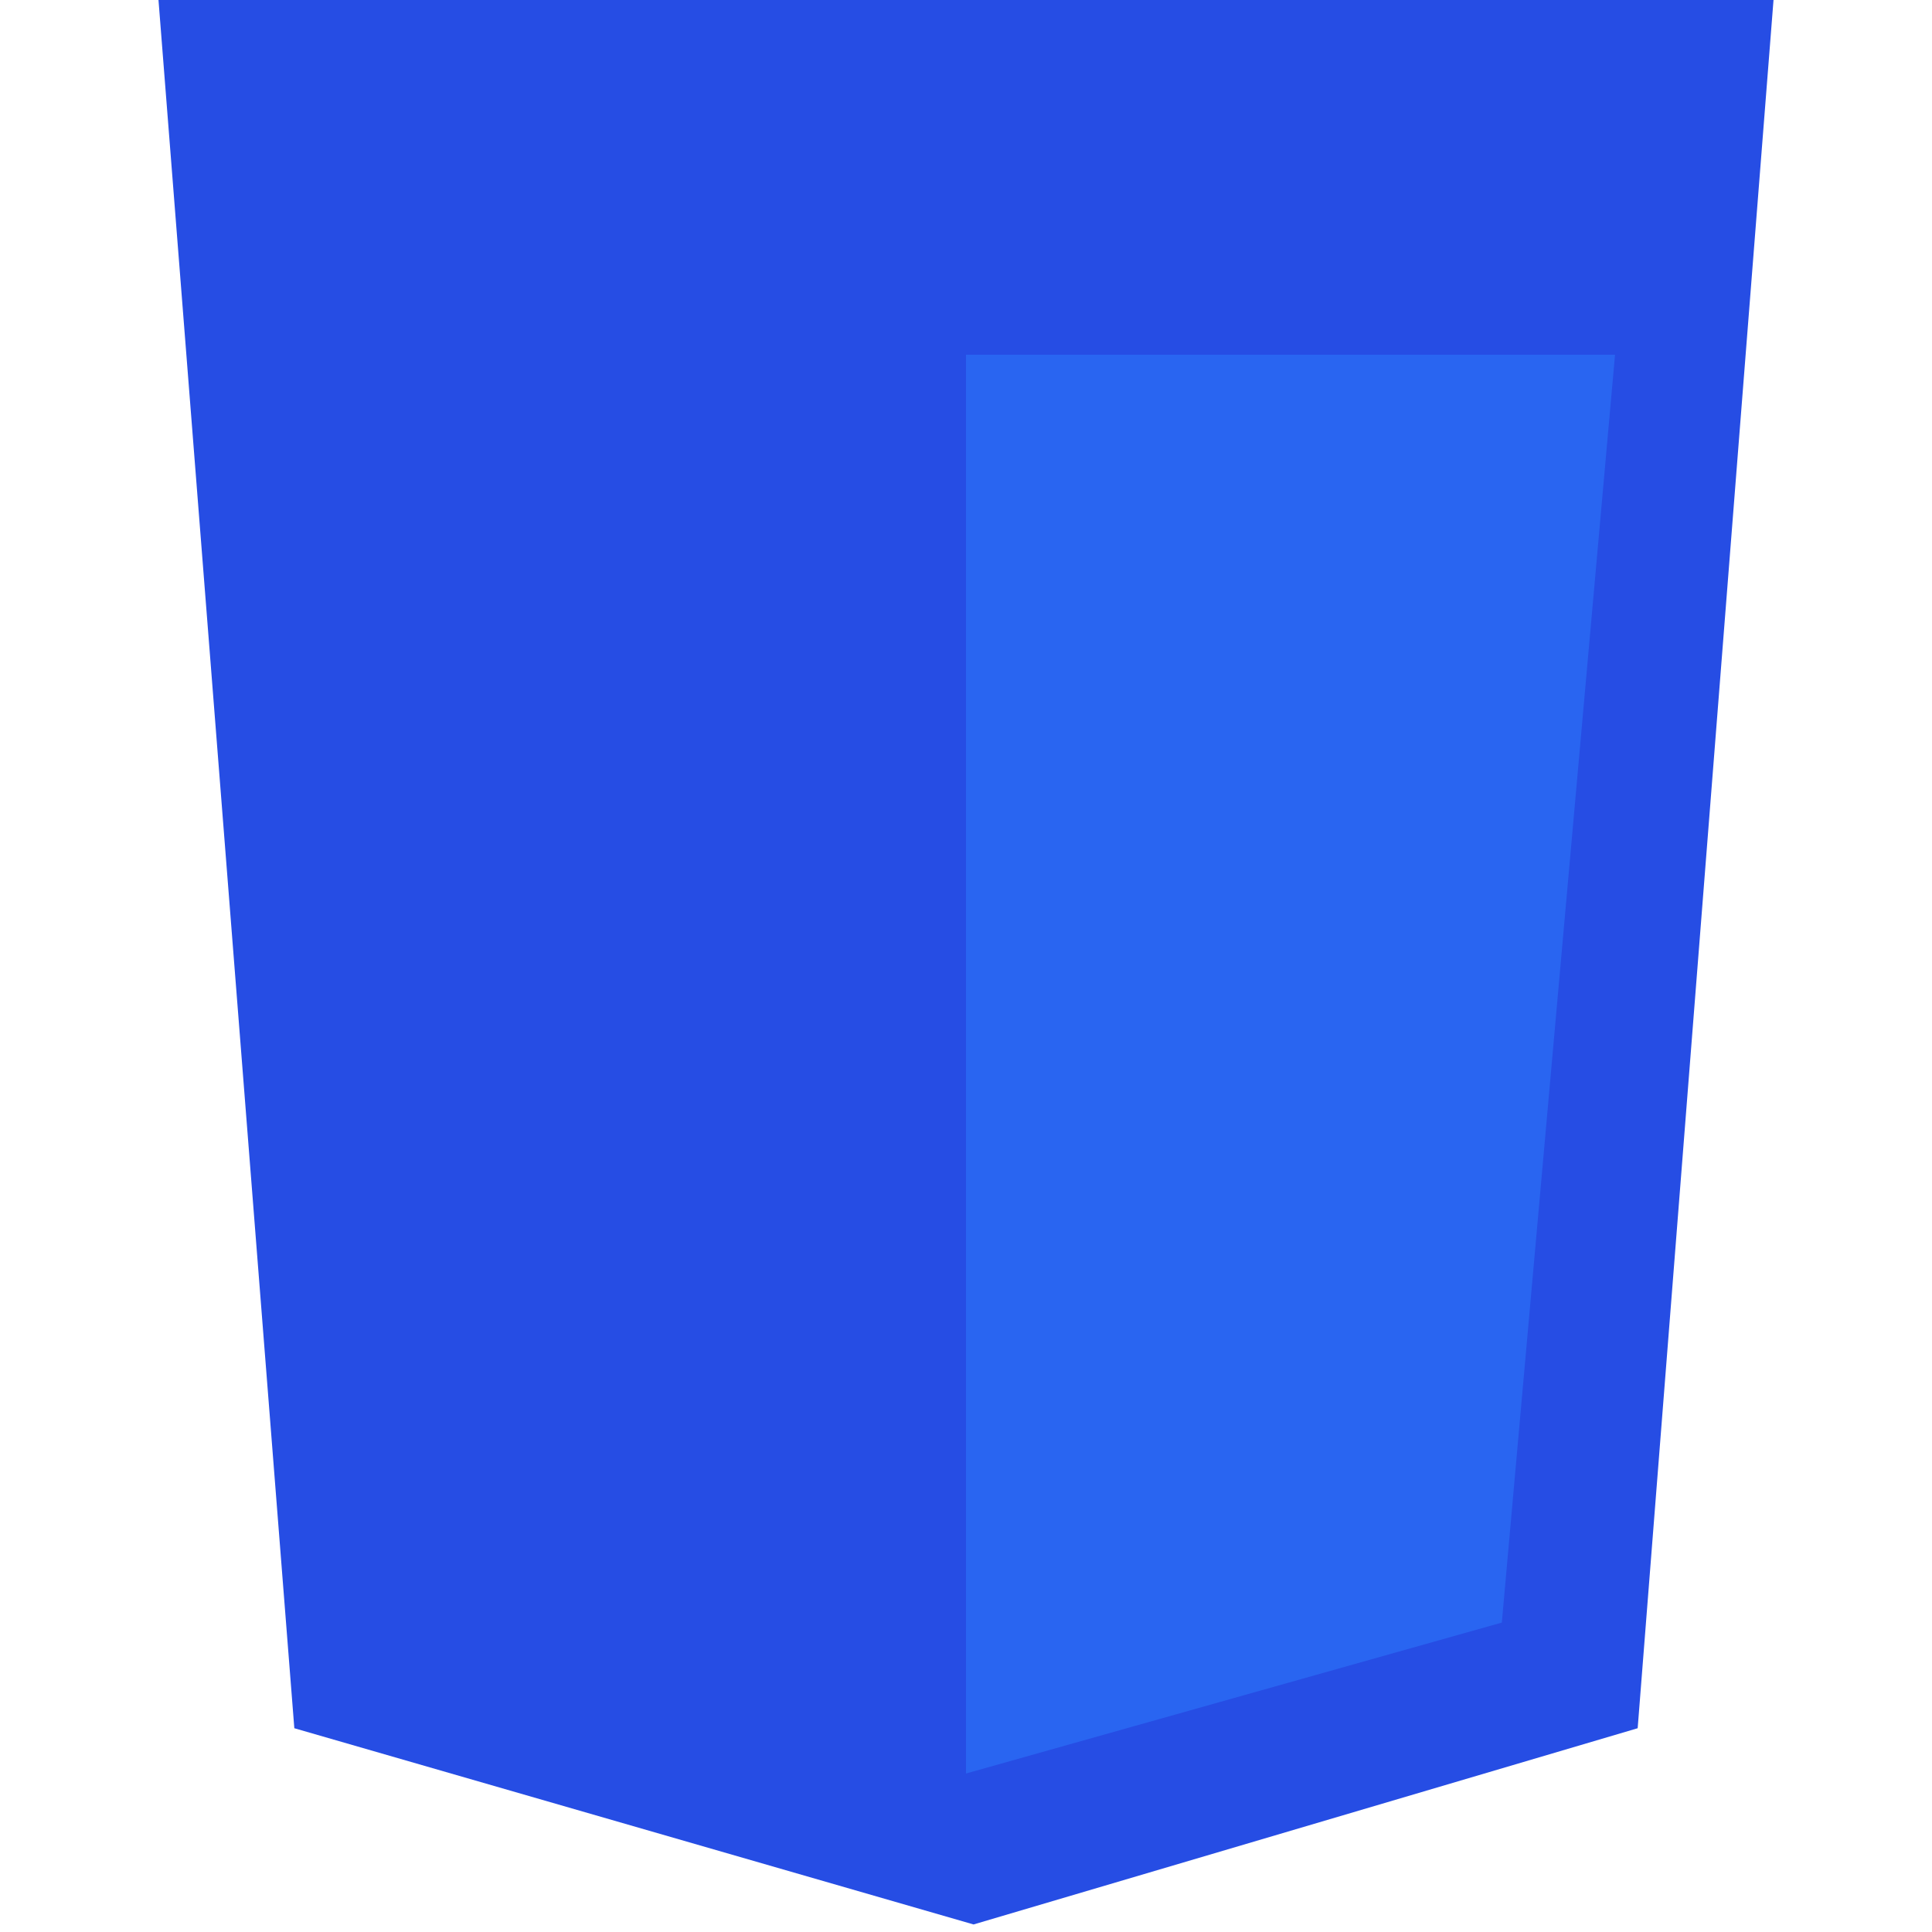 <svg viewBox="0 0 128 128" width="40" height="40" xmlns="http://www.w3.org/2000/svg">
  <path fill="#264de4" d="M19.5 114.5L10.5 0h107l-9 114.5-44 13z"/>
  <path fill="#2965f1" d="M64 117.5l35.5-10 7.5-84H64z"/>
</svg>
